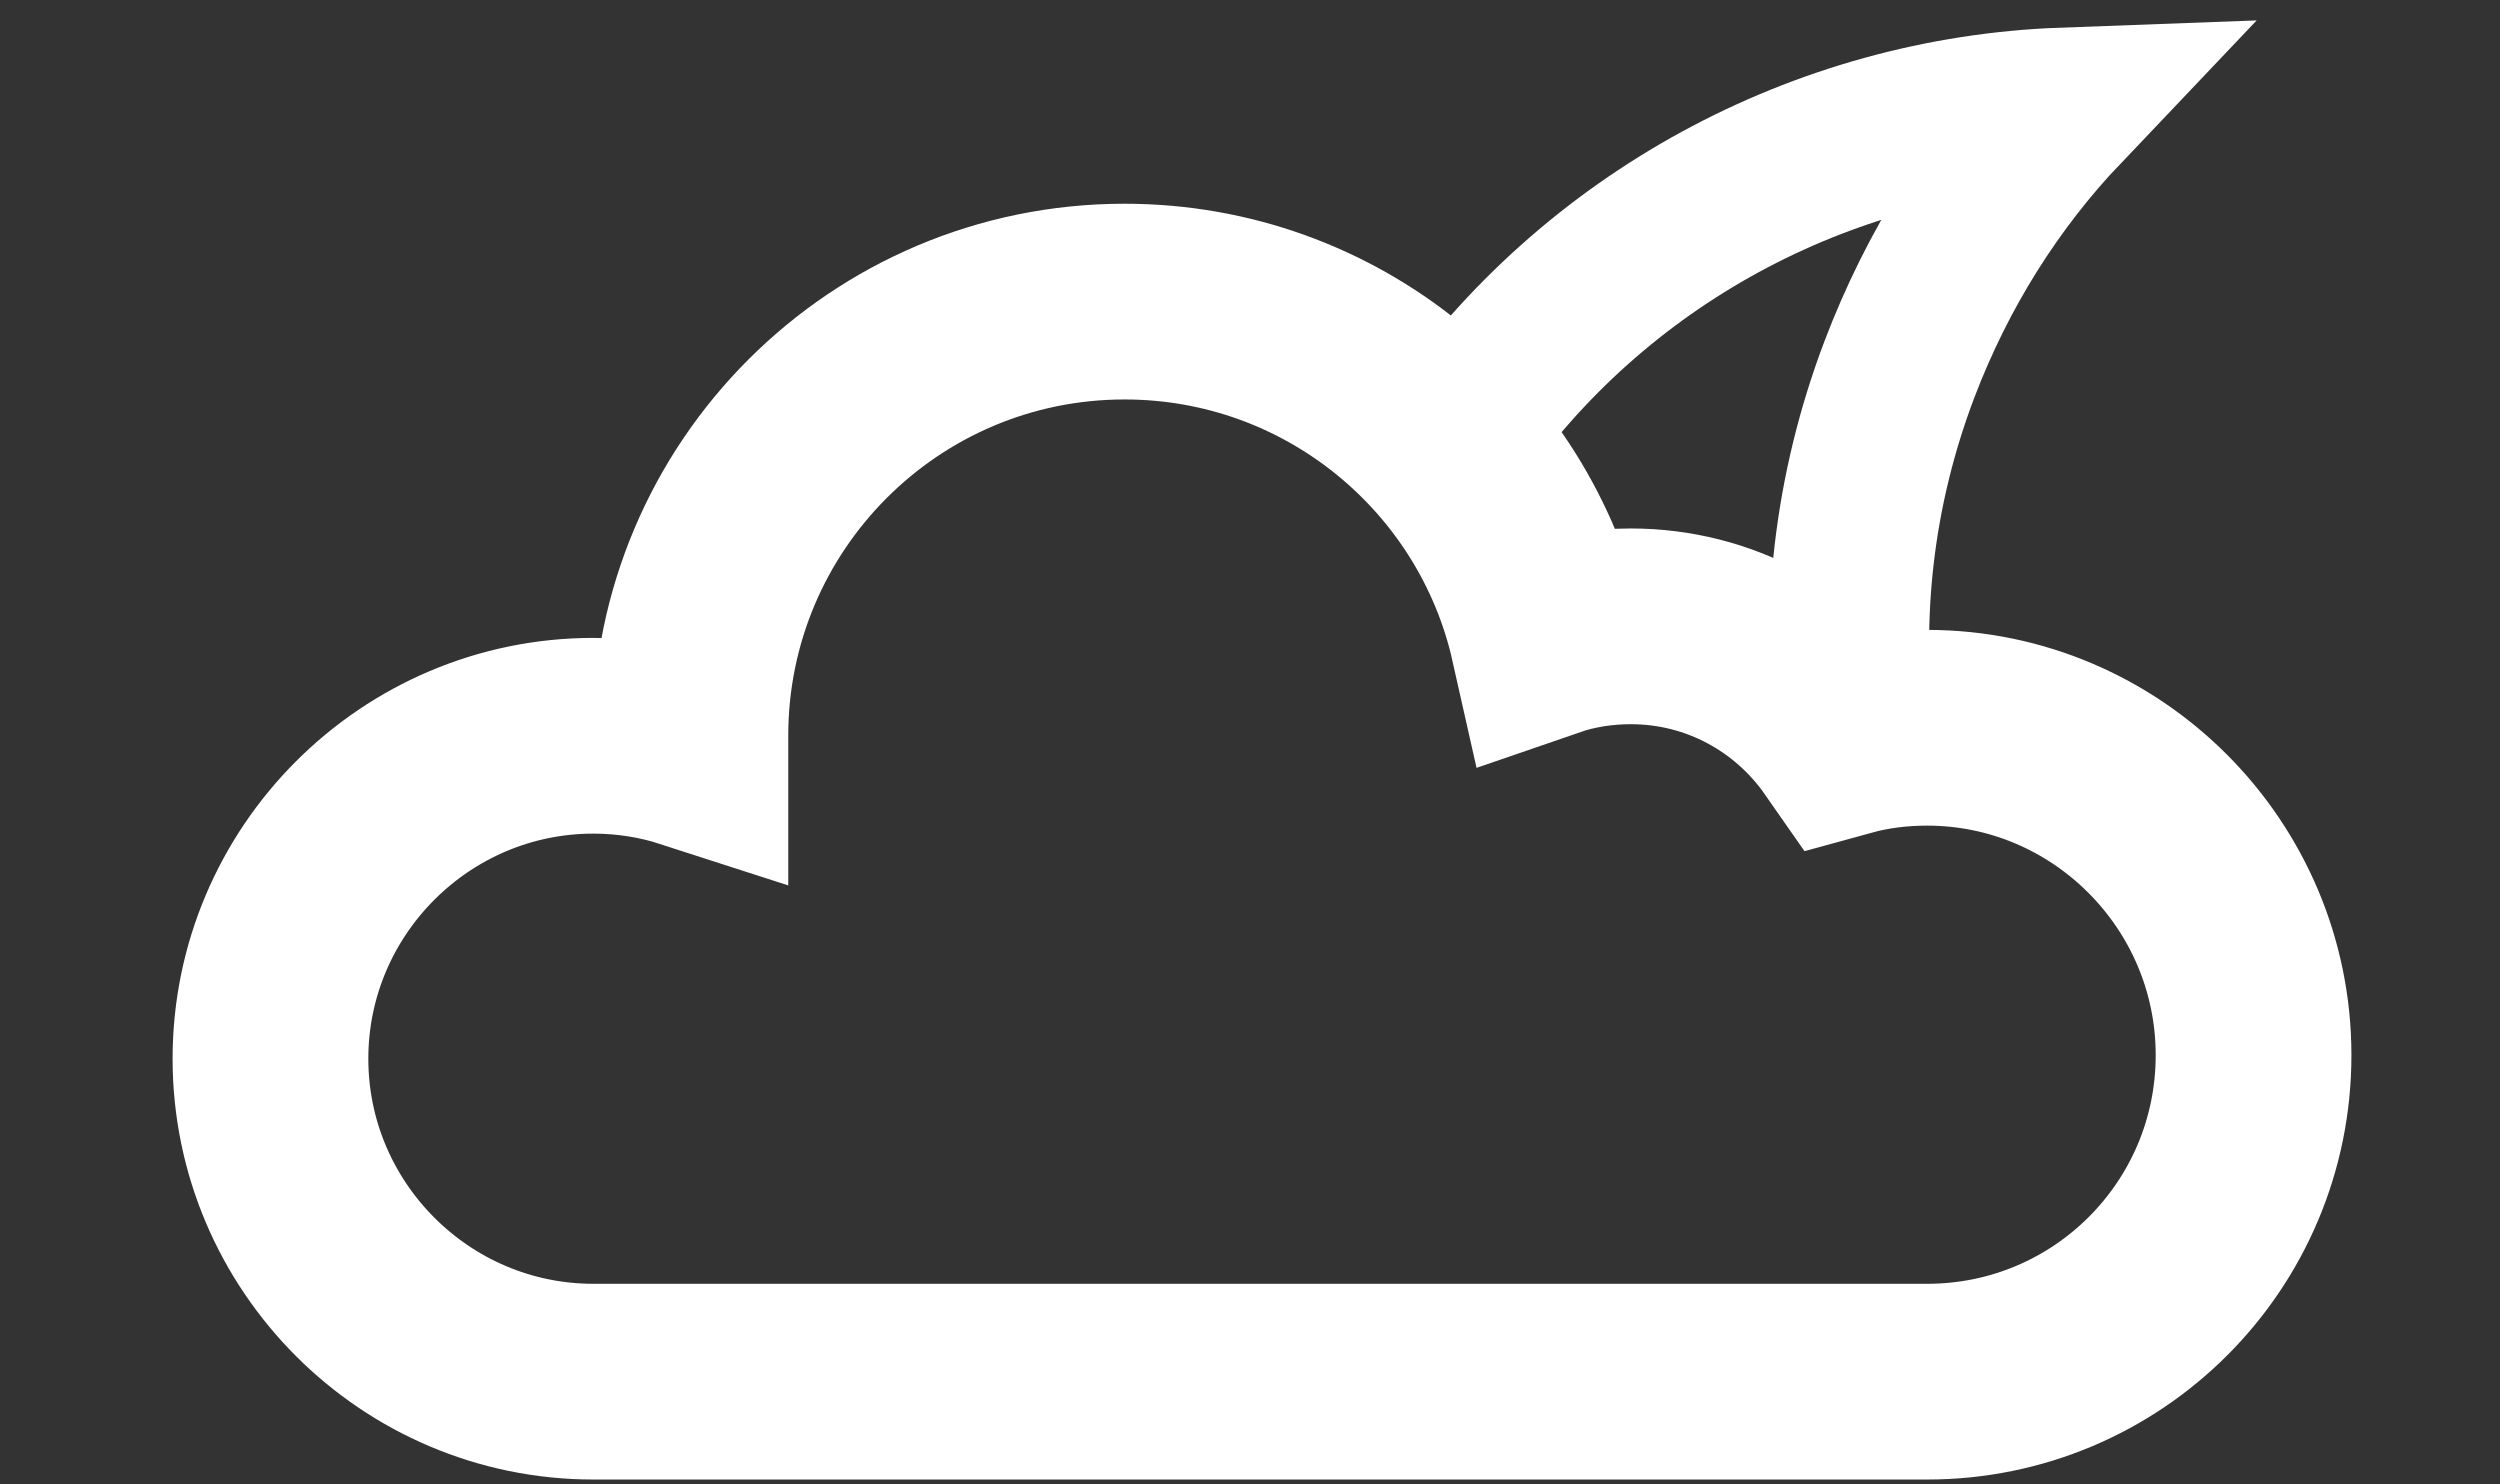 <?xml version="1.0" encoding="utf-8"?>
<!-- Generator: Adobe Illustrator 19.2.1, SVG Export Plug-In . SVG Version: 6.00 Build 0)  -->
<svg version="1.1" id="Layer_1" xmlns="http://www.w3.org/2000/svg" xmlns:xlink="http://www.w3.org/1999/xlink" x="0px" y="0px"
	 viewBox="0 0 281 166.8" style="enable-background:new 0 0 281 166.8;" xml:space="preserve">
<rect x="0" y="0" width="281" height="166.8" fill="#333333" stroke="none"/>
<style type="text/css">
	.st0{fill:none;stroke:#FFFFFF;stroke-width:22;stroke-miterlimit:10;}
	.st1{fill:none;stroke:#FFFFFF;stroke-width:18;stroke-miterlimit:10;}
</style>
<title>8</title>
<path class="st0" d="M216.6,81.8c-3.2,0-6.3,0.4-9.2,1.2c-5.3-7.6-14.1-12.6-24.1-12.6c-3.2,0-6.4,0.5-9.3,1.5
	c-4.9-21.8-24.4-38-47.6-38c-27,0-48.8,21.9-48.8,48.8c0,0.6,0,1.1,0,1.7c-3.4-1.1-7.1-1.7-10.9-1.7c-20,0-36.3,16.3-36.3,36.3
	c0,20,16.3,36.3,36.3,36.3h108.7h20.2h21c20.3,0,36.7-16.4,36.7-36.7C253.3,98.3,236.8,81.8,216.6,81.8z"/>
<path class="st1" d="M174.1,68.5c0.1,0.4,0.3,0.9,0.4,1.3c0,0,0,0,0,0.1c0.2,0.7,0.4,1.3,0.5,2c2.9-1,6-1.5,9.3-1.5
	c10,0,18.8,5,24.1,12.6c0,0,0,0,0.1,0c-1.7-13.6-0.2-27.8,5-41.5c4.3-11.3,10.6-21.2,18.4-29.4c-27.2,1-52.8,14.8-68.5,37.5
	C168.3,55,172,61.4,174.1,68.5z"/>
</svg>
